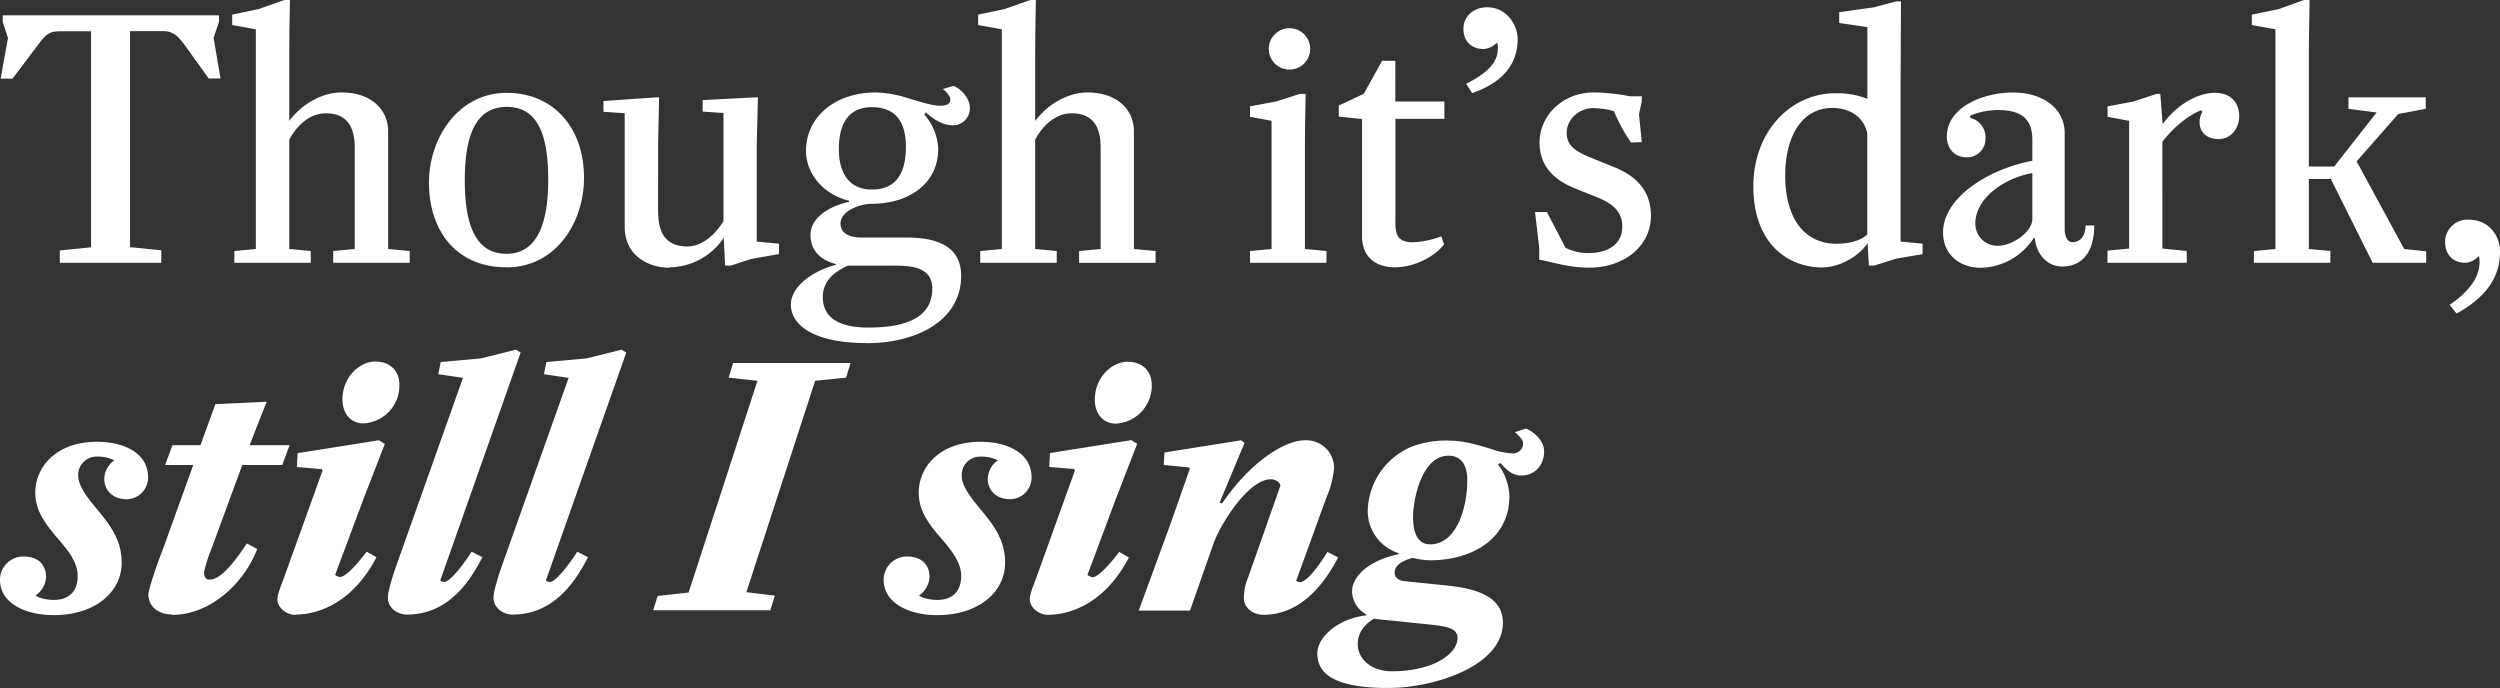 <svg xmlns="http://www.w3.org/2000/svg" viewBox="0 0 682.78 187.91"><rect x="0" y="0" width="682.78" height="187.91" fill="#333333" stroke="none"/><defs><clipPath id="a"><path fill="none" d="M0 0h682.78v187.88H0z"/></clipPath></defs><g data-name="Layer 2"><g data-name="Layer 1"><g data-name="Layer 2"><g clip-path="url(#a)" data-name="Layer 1-2"><path d="M390.57 148.67c-3.61 0-4.65-3.6-4.65-7.5 0-4.27 2.18-16.71 9.68-16.71 3.7 0 5.13 2.85 5.13 6.65 0 7.79-3 17.56-10.16 17.56m-10.35 34.66c-6.08 0-9.4-3.61-9.4-7.41 0-3.51 2.28-5.6 4.37-6.93l15.57 1.61c4.55.48 7.31 1.05 7.31 3.61 0 4.37-6.65 9.12-17.85 9.12m-.76 4.55c11.77 0 31-5.79 31-17.84 0-6.65-6.26-9.12-14.71-10.07l-12-1.23c-2.19-.19-2.85-1.24-2.85-2.38 0-2.65 3.8-3.7 4.94-4a21.07 21.07 0 004.74.66c11.77 0 21.65-6.08 21.65-17.47 0-2.66-1.24-6.64-3.13-8.64l.66-.47c1.42 1.52 3 3.42 5.7 3.42 3.89 0 6.26-3 6.26-6.55 0-3.23-3.23-5.61-5-6.27l-3 1c1.43 1.14 2.28 2.28 2.28 3.13a2.79 2.79 0 01-2.91 2.66 19.84 19.84 0 01-5.89-1.23c-5.2-1.6-8.2-2.28-12.2-2.28a26.58 26.58 0 00-9.3 1.61 19.48 19.48 0 00-12.16 17.75 12.11 12.11 0 008.45 11.4v.28c-8 1.62-12.72 6-12.72 10.16a7.27 7.27 0 003.89 6.27l-.09.28c-8.07 1-13.29 6.17-13.29 10.35 0 5.32 4.08 9.49 19.65 9.49m-34.46-20c4.84 0 13.19-1.71 20.5-15.66l-2.94-1.52S357.61 159 355 159a1.82 1.82 0 01-1-.38l8.17-22.5a27.26 27.26 0 002.18-8.17 7.56 7.56 0 00-7.42-7.7 5.61 5.61 0 00-.58 0c-5.42 0-14.82 5.79-22.6 17.28l-.66-.28 6.83-16.33-1-.67-20.89 3.33-.19 3.41 6.84.67.28.38-5.51 15.66-8.45 23.07h14l6.46-18.42c2-5.41 9.49-17.46 15.66-17.46 1.14 0 2.56.85 2.56 1.8l-8.82 25.06a14.47 14.47 0 00-1.14 5.7c0 2.28 2.18 4.46 5.41 4.46m-40.35-52.21a10.36 10.36 0 009.78-10.54c0-4.09-2.84-6.36-6.55-6.36-4.36 0-9 4.27-9 10.34 0 3.8 2.19 6.56 5.79 6.56m-18.6 52.21c5.69 0 15.38-2.75 22.12-15.66l-2.66-1.52s-5.13 6.93-7.31 6.93A3.11 3.11 0 01297 157l7.69-20.6 5.89-15.19-1.62-1-22.21 3.52-.19 3.79 6.74.57.28.38-10.44 29c-.76 2.09-1.9 4.75-1.9 6.17 0 2.28 2.47 4.27 4.94 4.27M256 168c11.2 0 18.51-6.26 18.51-14.33 0-6-2.94-10-6.36-14.15-2.84-3.42-5.5-6.65-5.5-9.68a5 5 0 014.87-5.13h.25a10.13 10.13 0 014.75 1 6.42 6.42 0 00-2.75 5.13c0 2.46 1.71 5.5 6.17 5.5a5.92 5.92 0 005.79-6c0-6.36-6.17-9.68-14-9.68-11 0-16.81 6.83-16.81 13.86 0 4.27 1.9 7.5 5.32 11.58 3.23 3.7 6.27 7.22 6.27 11.2 0 3.8-2 6.55-6.55 6.55-1.71 0-4.09-.47-4.94-1.23a6.59 6.59 0 002.85-4.94c0-3.22-1.9-5.69-6.17-5.69a6.35 6.35 0 00-6.36 6.34c0 6.45 7 9.68 14.71 9.68m-77.66-1.33h32l1.23-4-7.78-.94L222.63 104l8.44-.86 1.24-4h-32.09l-1.23 4 7.88.86-18.8 57.82-8.45.94zM140 167.85c12.06 0 17.85-10.44 20.6-15.66l-2.94-1.52c-2.47 3.89-6 8.26-7.4 8.26-1.14 0-1.14-.48-1.14-.48l21.93-62.18-1.33-.76-9.5 2.37-11 1-.66 3.32 6.74 1-17.19 48.42c-.76 2.18-3.32 9-3.32 11.67s2.56 4.56 5.22 4.56m-28.86 0c12.06 0 17.85-10.44 20.6-15.66l-2.94-1.52c-2.47 3.89-6 8.26-7.41 8.26-1.13 0-1.13-.48-1.13-.48l21.93-62.18-1.33-.76-9.5 2.37-11 1-.66 3.32 6.74 1-17.19 48.42c-.76 2.18-3.32 9-3.32 11.67s2.56 4.56 5.22 4.56M99.3 115.64a10.36 10.36 0 009.78-10.54c0-4.09-2.84-6.36-6.55-6.36-4.36 0-9 4.27-9 10.34 0 3.8 2.19 6.56 5.79 6.56M80.7 167.85c5.69 0 15.38-2.75 22.12-15.66l-2.66-1.52s-5.16 6.93-7.31 6.93a3.1 3.1 0 01-1.33-.57l7.69-20.6 5.89-15.19-1.62-1-22.21 3.52-.19 3.79 6.74.57.28.38-10.44 29c-.76 2.09-1.9 4.75-1.9 6.17 0 2.28 2.47 4.27 4.94 4.27m-33.71 0c10.35 0 19.66-8.54 23.26-18l-2.84-1.52c-4.18 6.36-7.5 9.88-10.16 9.88-1.24 0-1.52-1-1.52-2.09a41.57 41.57 0 012-6.27L66.17 127h10.92l2-5.41H68.17l4.65-11.87-14 .66-4.08 11.21h-7.65l-2 5.41h7.69l-8.45 23.45c-1 2.37-3.8 10.44-3.8 11.87 0 3.51 2.94 5.5 6.45 5.5m-32.26.18c11.2 0 18.51-6.26 18.51-14.33 0-6-2.94-10-6.36-14.15-2.85-3.42-5.51-6.65-5.51-9.68a5 5 0 014.87-5.13h.26a10.09 10.09 0 014.74 1 6.42 6.42 0 00-2.75 5.13c0 2.46 1.71 5.5 6.17 5.5a5.9 5.9 0 005.79-6c0-6.36-6.17-9.68-14-9.68-11 0-16.8 6.83-16.8 13.86 0 4.27 1.9 7.5 5.32 11.58 3.22 3.7 6.26 7.22 6.26 11.2 0 3.8-2 6.55-6.55 6.55-1.71 0-4.08-.47-4.94-1.23a6.59 6.59 0 002.85-4.94c0-3.22-1.9-5.69-6.17-5.69A6.35 6.35 0 000 158.28v.08c0 6.45 7 9.64 14.72 9.64m656.2-82.37c9-4.93 11.86-10.82 11.86-16.89 0-4.37-3-8.74-8.54-8.74a6.1 6.1 0 00-6.45 5.73v.35c0 3.23 1.9 5.69 5.61 5.69a5.28 5.28 0 003.6-1.9 6.13 6.13 0 01.19 1.81c0 4.18-3.13 8.16-8.16 11.58zm-55.35-13.86h20.88v-3.22l-5.88-.55V48.89h6L648 71.77h14.62v-3.13l-6-.64-13-23.93L655 31.14l7.5-1.42v-3.14h-21.11v3.14l7.69 1-11.58 14.76h-6.93V16.61c0-7.88.19-11.86.19-16.61h-1.52l-6.84 2.47L615 4v2.84L621.45 8v60l-5.88.57zm-40 0h21.65v-3.22l-6.65-.67V38.73c2.66-3.51 6.84-7.21 10.63-8.63l.29.47a5.58 5.58 0 00-.76 2.85c0 2.47 1.71 4.56 5.22 4.56s5.6-3.14 5.6-6.18c0-3.51-2-6.45-6.74-6.45-4.08 0-9.87 2.75-14 8.35h-.19l-.62-8.07h-1l-6.27 2.09-7.12 1.33v2.85l5.88 1.1v34.88l-5.89.57zm-29.9-4.65a6 6 0 01-6.18-5.82v-.25c0-7.12 8.26-12.54 15.57-13.77v12.53c0 3.42-5.31 7.31-9.39 7.31m-4.56 6A17.56 17.56 0 00555.44 65h.29c.38 4.18 3.13 7.78 7.5 7.78 5 0 8.73-3.41 8.73-11.2h-2.37c0 2.47-1.14 4.56-3.61 4.56-1.71 0-2.09-2.38-2.09-3.52V36.27c0-6-5.12-11-14.24-11-8 0-17.94 4-17.94 12 0 3.22 2 5.69 5.41 5.69a5 5 0 005.13-4.86 2.16 2.16 0 000-.36 5.37 5.37 0 00-4.08-5.51l-.19-.47c1.42-1 5.22-1.71 7.59-1.71 6.55 0 9.49 2.47 9.49 8.17v5.69c-12.53 2.38-24.39 10.35-24.39 19.56 0 6 4.46 9.68 10.44 9.68m-39.3-6.55c-9.4 0-14.25-7.4-14.25-18.7 0-10.35 4.37-18.42 12.92-18.42 4.46 0 8.54 2.28 9.49 6.93V64c-1.33 1.42-4.37 2.56-8.16 2.56m-4 6.46c4.65 0 10.06-3.14 12.24-6.65l.38 6.17h1.43l6-1.9 7.22-1.23v-2.86l-6-.57V20.51l.1-20.13h-1.33L511.8 2l-9.49 1.33v2.94L510 7.41V27a21.94 21.94 0 00-8.92-1.52c-11.59 0-22.22 10-22.22 25.45 0 15 8.83 22.12 19 22.12M434 73.1c9.39 0 16.89-5.69 16.89-14.24 0-7.31-4.84-11.11-9.77-13.1L434.33 43c-3.89-1.62-6.45-3.14-6.45-6.74s3.32-6.74 7.21-6.74a22 22 0 015.7.85 47.08 47.08 0 004.65 8.54l2.95-.09-.76-7.6.76-3.6V26.3h-3.23a54.59 54.59 0 00-9.88-1.05c-8.54 0-14.81 6.36-14.81 13.67 0 6.94 4.56 10.45 9.69 12.54l5.69 2.28c3.8 1.51 7.22 3.51 7.22 8.16 0 4.84-4 7.22-9.21 7.22a13.91 13.91 0 01-6.27-1.43l-5.12-9.78h-3.23l1.14 9.78v3.23c4.08.76 8.16 2.18 13.58 2.18m-31.9-47.66c9.49-3.32 12.43-8.92 12.43-14.81 0-3.6-2.84-8.64-8.35-8.64-3.8 0-6.46 2.57-6.46 5.89 0 3.13 1.9 5.51 5.6 5.51a5.57 5.57 0 003.61-1.81 5.48 5.48 0 01.19 1.71c0 4.08-3.42 6.93-8.64 9.59zM381 73c5.41 0 10.92-3 13.39-6.27l-.76-2.18a24.44 24.44 0 01-7.79 1.61c-5.12 0-4.74-3.32-4.74-7.12V32.47h13.38v-4.75h-13.4V16.61h-3.61l-5 9-6.84 3.23v3l6.36.67v32.14c0 4.94 3.13 8.36 9 8.36M352.12 19a5.65 5.65 0 10-5.6-5.7 5.65 5.65 0 005.6 5.7m-10.73 52.77h20.89v-3.22l-5.89-.55V40.92c0-8.45.19-13.39.19-15.29h-1.52l-6.55 2.09-7.12 1.33v2.85l5.89 1.1v35l-5.89.57zm-73.67 0h20.89v-3.22l-5.89-.55V38.17c1-2 4.37-7.22 10-7.22 6.93 0 7.88 5.41 7.88 9.4V68l-5.88.57v3.22h20.88v-3.24l-5.91-.55V35.79c0-5.6-4.37-10.54-12.73-10.54-4.93 0-10.53 2.85-14.24 7.79V16.61c0-9.11.19-15.38.19-16.61h-1.52l-7 2.47L267.15 4v2.84L273.61 8v60l-5.89.57zm-29.62-20c-6.55 0-9-5-9-11.11 0-5.31 1.62-11.39 9-11.39 7.22 0 9.31 4.94 9.31 10.82 0 6.55-2.19 11.68-9.31 11.68m-.95 37.69c-8 0-12.43-2.66-12.43-8.35 0-4.46 3.22-6.93 6.83-8.55h9.78c5.51 0 13.29-.66 13.29 6.27 0 8.73-8.83 10.63-17.47 10.63m-.47 4.27c13.48 0 25.82-6.07 25.82-18.41 0-8.64-7.59-10.45-15-10.45h-12.15c-2.85 0-5.79-.85-5.79-3.79 0-3.61 5.5-5.42 8.54-5.42 9.4 0 18.14-4.93 18.14-15.09a15.28 15.28 0 00-3.8-9.31l.38-.56c1.71 1.51 4.46 3.51 7.21 3.51a4.59 4.59 0 004.84-4.33v-.42c0-2.85-2.65-5.32-4.46-6l-2.94.85c1 .67 2.09 2 2.09 2.85 0 1.62-1.81 1.71-2.94 1.71-2.28 0-6.08-1.33-10-2.47a29.74 29.74 0 00-7.5-1.14c-10.92 0-19 6.55-19 16 0 5.5 4.08 11.68 11.77 13.57v.29c-4.65 1-10.54 3.89-10.54 9.11 0 3.33 1.9 6.65 7 7.88v.19C221.11 74.24 216 78.7 216 83.17c0 5.69 6.36 10.53 20.7 10.53M182.85 73a18 18 0 0014.81-8.07l.38 7.59h1.61l5.51-1.8 7.59-1.33v-2.84l-6.07-.55V39.4l.32-12.82h-.57l-14.52.76v3.14l5.69.38v29.52c-1.8 3-5.41 6.93-9.87 6.93-6.93 0-8-5.13-8-10V39.59l.28-13h-.76l-14.43 1v2.95l5.79.38v31c0 8.06 6.65 11.2 12.25 11.2m-44.53-3.8c-8.54 0-11.39-8.07-11.39-20.13 0-12.81 3.32-20 11.49-20 9 0 11.3 8.74 11.3 20 0 10.07-2.19 20.13-11.4 20.13m0 3.7c13.3 0 21.17-12 21.17-24.49 0-13.58-8.25-23.17-21.17-23.17s-21.17 12.06-21.17 24.5C117.16 63 124.57 73 138.33 73M64 71.77h20.87v-3.22L79 68V38.17c1-2 4.37-7.22 10-7.22 6.93 0 7.88 5.41 7.88 9.4V68l-5.88.55v3.22h20.89v-3.22L106 68V35.79c0-5.6-4.37-10.54-12.72-10.54-5 0-10.59 2.85-14.28 7.75V16.61c0-9.11.19-15.38.19-16.61h-1.53l-7 2.47L63.42 4v2.84L69.87 8v60l-5.87.55zm-47.66 0h27.71v-3.41l-8.54-.86v-59h9c2.65 0 4 1.14 6.07 4L57 21.43h3.23l-1.9-11.11L59.81 6V4.18H.76V6l1.42 4.37-2 11.11h3.24l7.31-9.69c2.09-2.79 3.13-3.25 5.88-3.25h8.26v59l-8.54.86z" fill="#fff"/></g></g></g></g></svg>